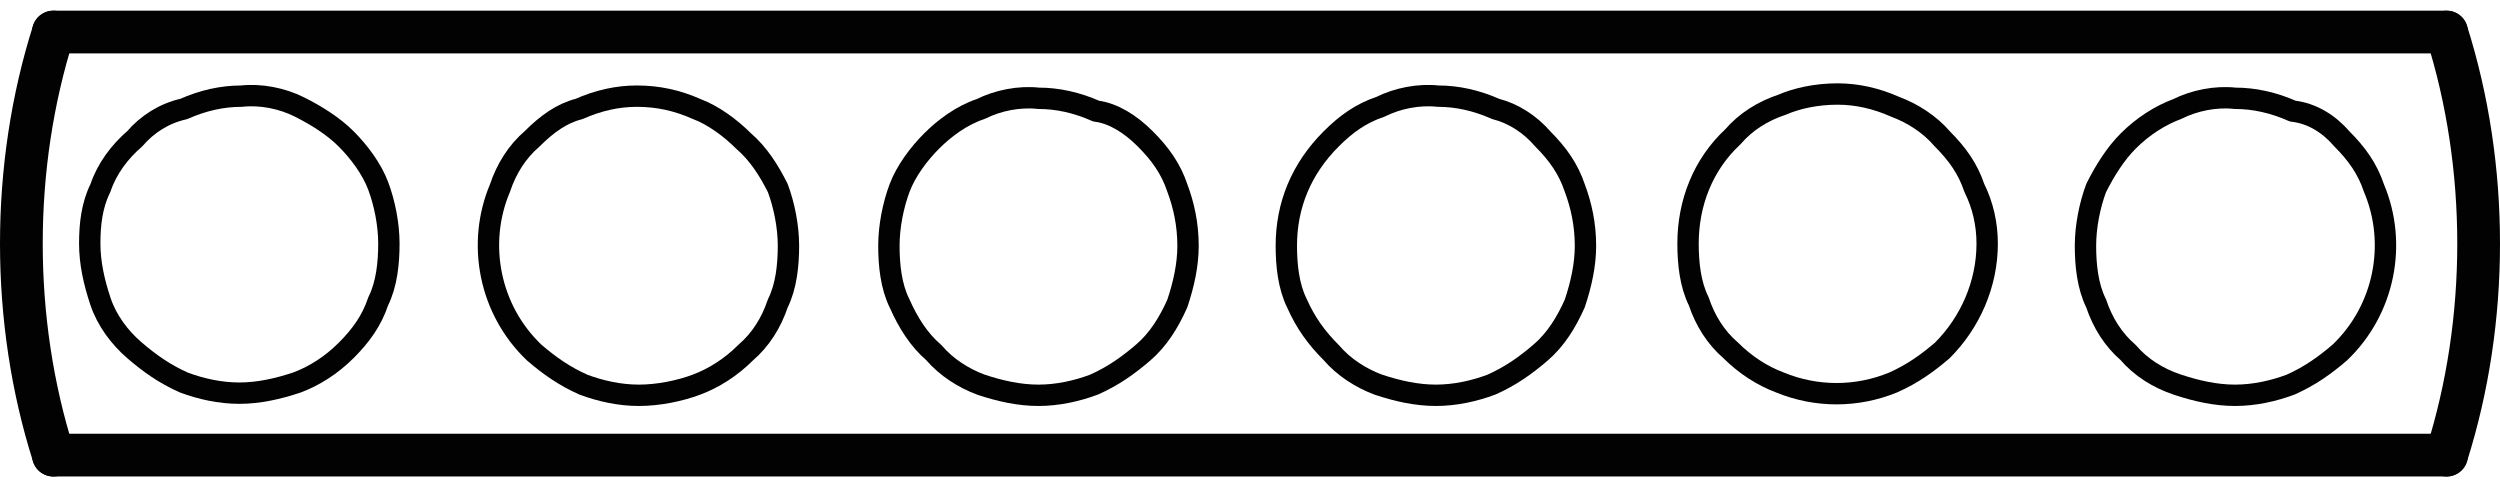 <?xml version="1.0" encoding="utf-8"?>
<!-- Generator: Adobe Illustrator 27.0.0, SVG Export Plug-In . SVG Version: 6.00 Build 0)  -->
<svg version="1.1" id="Layer_1" xmlns="http://www.w3.org/2000/svg" xmlns:xlink="http://www.w3.org/1999/xlink" x="0px" y="0px"
	 viewBox="0 0 117 22.7" style="enable-background:new 0 0 117 22.7;" xml:space="preserve">
<style type="text/css">
	.st0{fill:none;stroke:#020203;stroke-linecap:round;stroke-linejoin:round;}
	.st1{fill:none;stroke:#020203;stroke-width:2;stroke-linecap:round;stroke-linejoin:round;}
</style>
<path class="st0" d="M6.3,6.5C5.6,7.1,5,7.9,4.7,8.8c-0.4,0.8-0.5,1.7-0.5,2.6c0,0.9,0.2,1.8,0.5,2.7s0.9,1.7,1.6,2.3
	C7,17,7.7,17.5,8.6,17.9c0.8,0.3,1.7,0.5,2.6,0.5c0.9,0,1.8-0.2,2.7-0.5c0.8-0.3,1.6-0.8,2.3-1.5c0.7-0.7,1.2-1.4,1.5-2.3
	c0.4-0.8,0.5-1.8,0.5-2.7c0-0.9-0.2-1.9-0.5-2.7c-0.3-0.8-0.9-1.6-1.5-2.2S14.8,5.4,14,5s-1.8-0.6-2.7-0.5c-0.9,0-1.8,0.2-2.7,0.6
	C7.7,5.3,6.9,5.8,6.3,6.5z"/>
<path class="st0" d="M24.9,6.5c-0.7,0.6-1.2,1.4-1.5,2.3c-1.1,2.6-0.5,5.7,1.6,7.7c0.7,0.6,1.4,1.1,2.3,1.5c0.8,0.3,1.7,0.5,2.6,0.5
	s1.9-0.2,2.7-0.5c0.8-0.3,1.6-0.8,2.3-1.5c0.7-0.6,1.2-1.4,1.5-2.3c0.4-0.8,0.5-1.8,0.5-2.7c0-0.9-0.2-1.9-0.5-2.7
	C36,8,35.5,7.2,34.8,6.6c-0.6-0.6-1.4-1.2-2.2-1.5c-0.9-0.4-1.8-0.6-2.8-0.6c-0.9,0-1.8,0.2-2.7,0.6C26.3,5.3,25.6,5.8,24.9,6.5z"/>
<path class="st0" d="M109.6,6.5c0.7,0.7,1.2,1.4,1.5,2.3c1.1,2.6,0.5,5.7-1.6,7.7c-0.7,0.6-1.4,1.1-2.3,1.5
	c-0.8,0.3-1.7,0.5-2.6,0.5s-1.8-0.2-2.7-0.5c-0.9-0.3-1.7-0.8-2.3-1.5c-0.7-0.6-1.2-1.4-1.5-2.3c-0.4-0.8-0.5-1.8-0.5-2.7
	c0-0.9,0.2-1.9,0.5-2.7C98.5,8,99,7.2,99.6,6.6c0.7-0.7,1.5-1.2,2.3-1.5c0.8-0.4,1.8-0.6,2.7-0.5c0.9,0,1.8,0.2,2.7,0.6
	C108.2,5.3,109,5.8,109.6,6.5z"/>
<path class="st0" d="M72.2,6.5c0.7,0.7,1.2,1.4,1.5,2.3c0.3,0.8,0.5,1.7,0.5,2.7c0,0.9-0.2,1.8-0.5,2.7c-0.4,0.9-0.9,1.7-1.6,2.3
	s-1.4,1.1-2.3,1.5c-0.8,0.3-1.7,0.5-2.6,0.5s-1.8-0.2-2.7-0.5c-0.8-0.3-1.6-0.8-2.2-1.5c-0.7-0.7-1.2-1.4-1.6-2.3
	c-0.4-0.8-0.5-1.8-0.5-2.7c0-1.9,0.7-3.6,2.1-5C63,5.8,63.7,5.3,64.6,5c0.8-0.4,1.8-0.6,2.7-0.5c0.9,0,1.8,0.2,2.7,0.6
	C70.8,5.3,71.6,5.8,72.2,6.5z"/>
<path class="st0" d="M53.6,6.5c0.7,0.7,1.2,1.4,1.5,2.3c0.3,0.8,0.5,1.7,0.5,2.7c0,0.9-0.2,1.8-0.5,2.7c-0.4,0.9-0.9,1.7-1.6,2.3
	c-0.7,0.6-1.4,1.1-2.3,1.5c-0.8,0.3-1.7,0.5-2.6,0.5c-0.9,0-1.8-0.2-2.7-0.5c-0.8-0.3-1.6-0.8-2.2-1.5c-0.7-0.6-1.2-1.4-1.6-2.3
	c-0.4-0.8-0.5-1.8-0.5-2.7c0-0.9,0.2-1.9,0.5-2.7C42.4,8,43,7.2,43.6,6.6s1.4-1.2,2.3-1.5c0.8-0.4,1.8-0.6,2.7-0.5
	c0.9,0,1.8,0.2,2.7,0.6C52.1,5.3,52.9,5.8,53.6,6.5z"/>
<path class="st0" d="M90.9,6.5c0.7,0.7,1.2,1.4,1.5,2.3c0.4,0.8,0.6,1.7,0.6,2.6c0,1.9-0.8,3.7-2.1,5c-0.7,0.6-1.4,1.1-2.3,1.5
	c-1.7,0.7-3.6,0.7-5.3,0c-0.8-0.3-1.6-0.8-2.3-1.5c-0.7-0.6-1.2-1.4-1.5-2.3c-0.4-0.8-0.5-1.8-0.5-2.7c0-1.9,0.7-3.7,2.1-5
	c0.6-0.7,1.4-1.2,2.3-1.5C84.1,4.6,85,4.4,86,4.4c0.9,0,1.8,0.2,2.7,0.6C89.5,5.3,90.3,5.8,90.9,6.5z"/>
<g>
	<path class="st1" d="M114.5,1.5c2,6.3,2,13.5,0,19.8"/>
	<path class="st1" d="M2.5,1.5c-2,6.3-2,13.5,0,19.8"/>
	<line class="st1" x1="2.5" y1="1.5" x2="114.5" y2="1.5"/>
	<line class="st1" x1="2.5" y1="21.3" x2="114.5" y2="21.3"/>
</g>
</svg>
